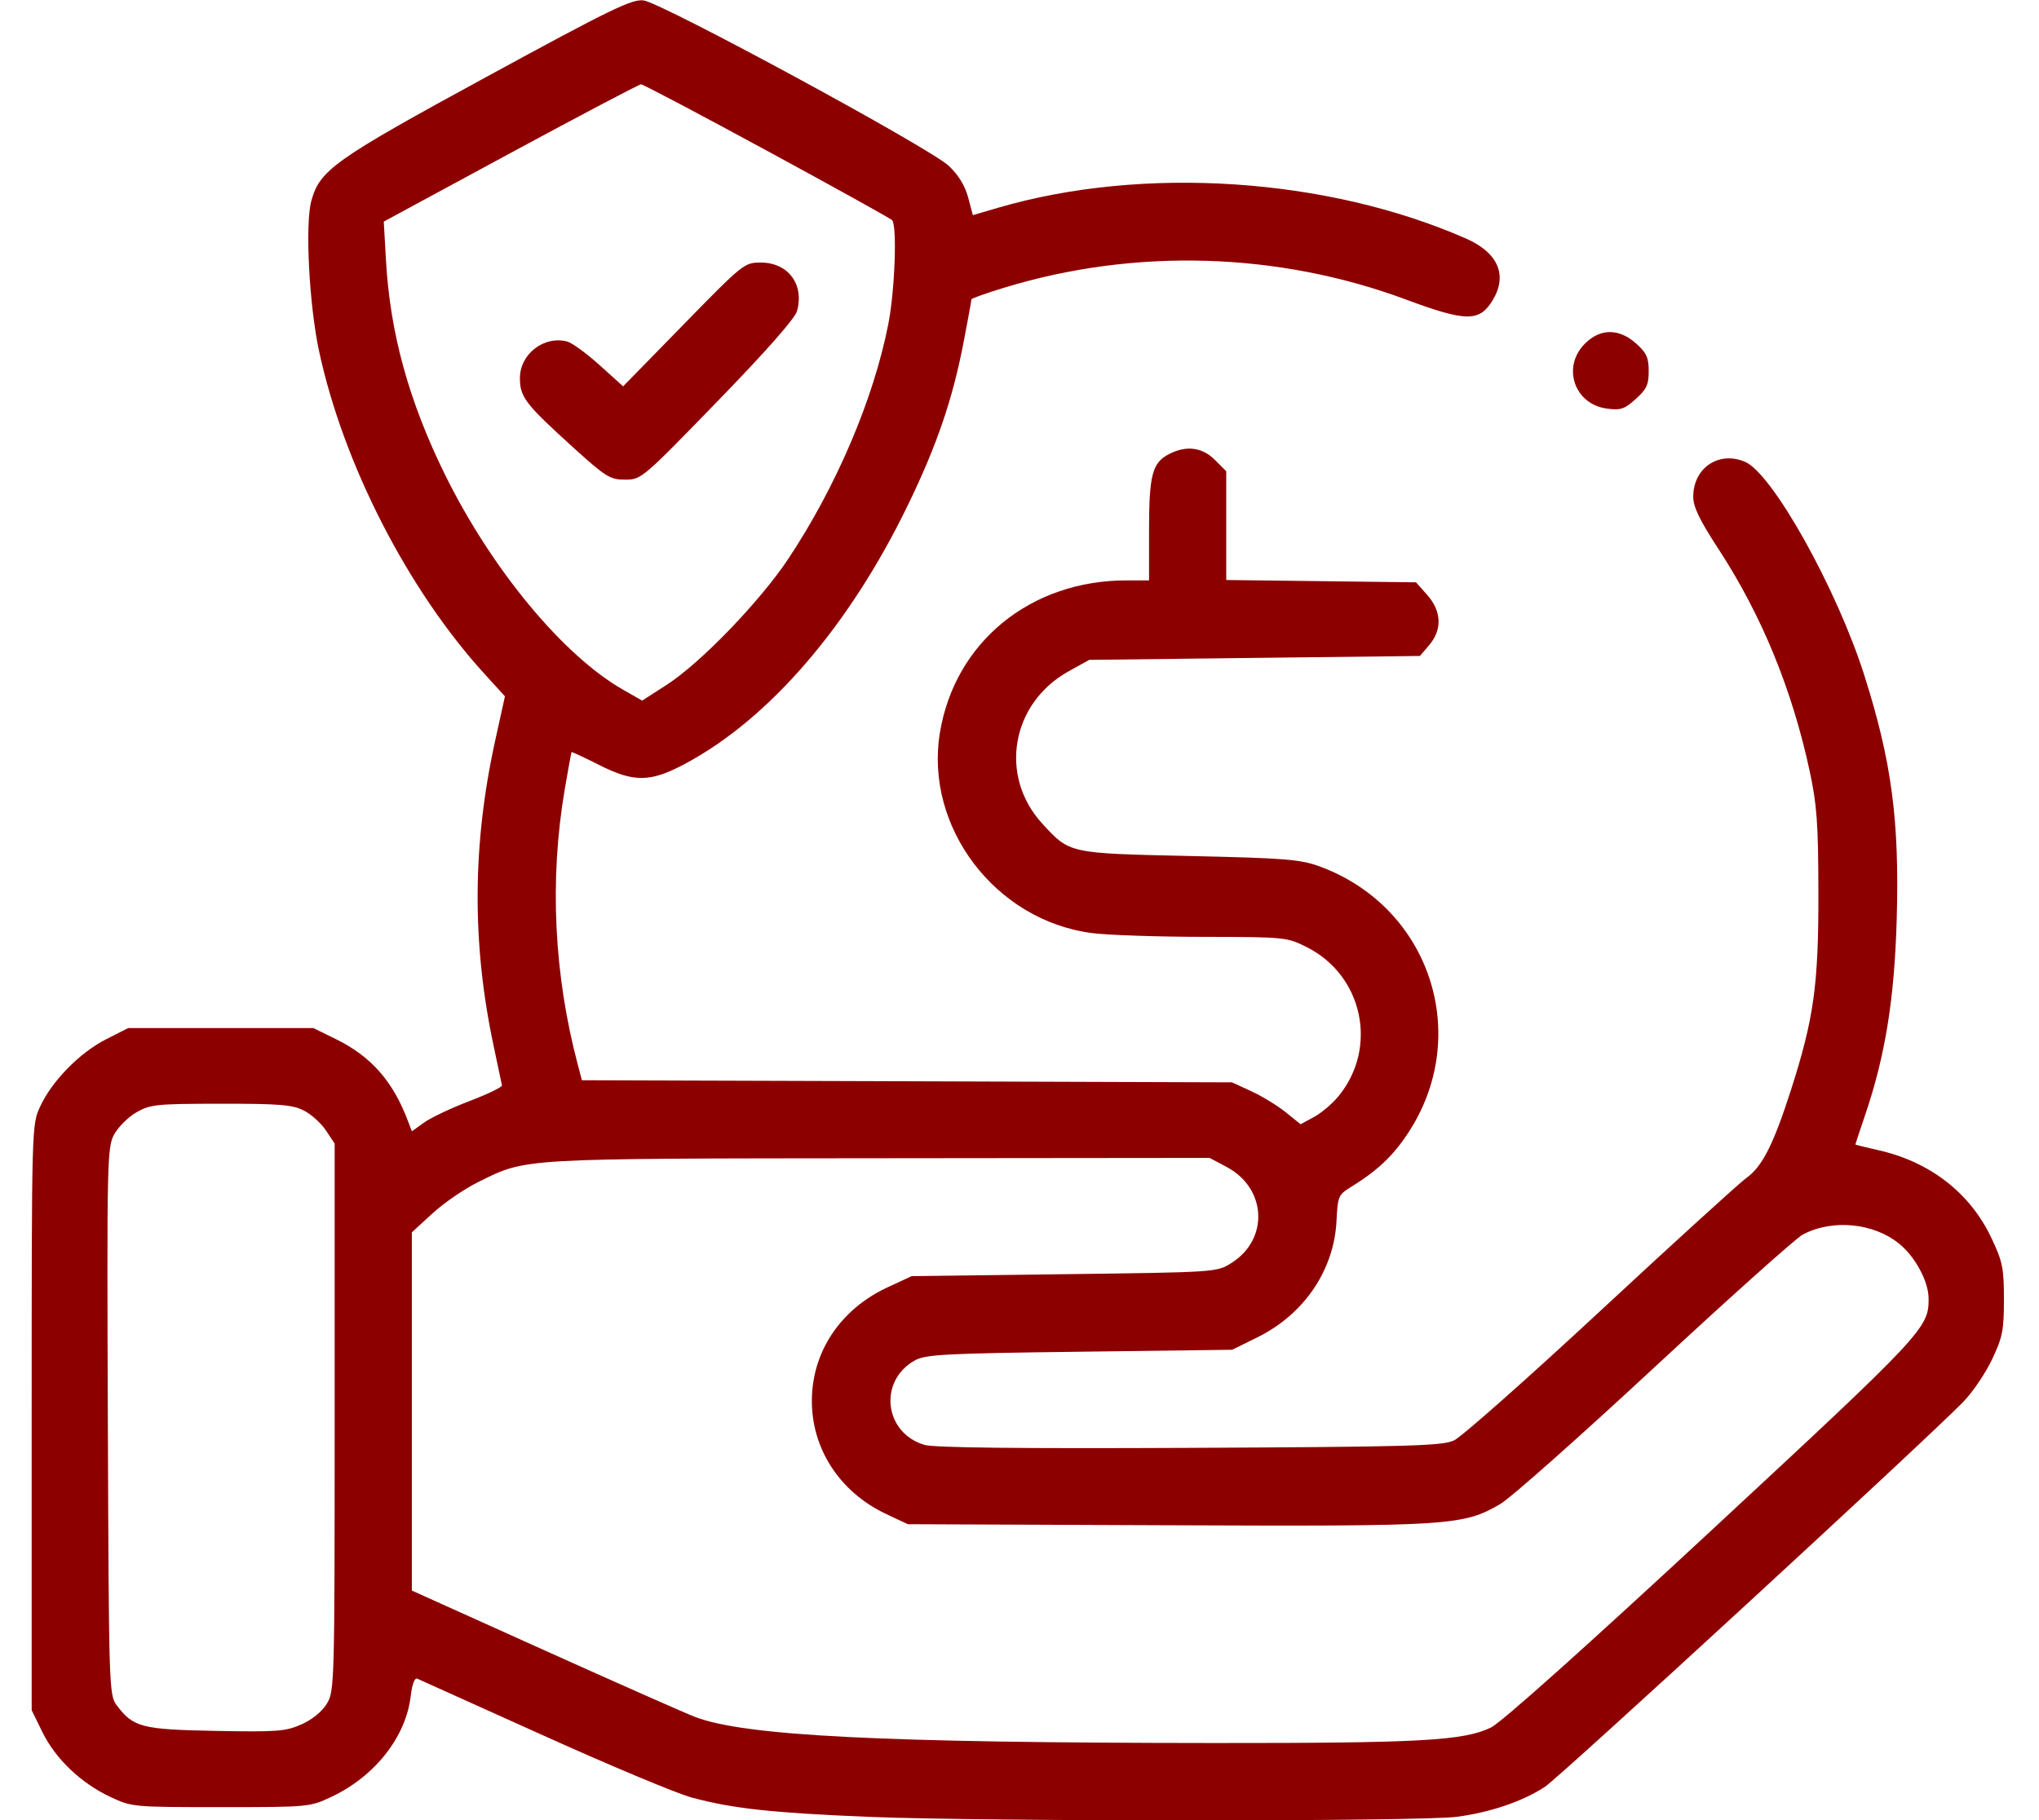 <svg width="56" height="50" viewBox="0 0 56 50" fill="none" xmlns="http://www.w3.org/2000/svg">
<path fill-rule="evenodd" clip-rule="evenodd" d="M13.378 2.102C9.174 4.391 8.782 4.669 8.549 5.524C8.376 6.161 8.491 8.379 8.763 9.646C9.43 12.75 11.201 16.204 13.314 18.521L13.868 19.129L13.603 20.331C12.972 23.187 12.957 25.909 13.555 28.721C13.673 29.277 13.777 29.77 13.786 29.816C13.795 29.863 13.395 30.056 12.897 30.246C12.399 30.436 11.838 30.701 11.651 30.835L11.312 31.078L11.198 30.779C10.791 29.704 10.192 29.023 9.24 28.553L8.608 28.242H6.064H3.52L2.908 28.553C2.185 28.921 1.424 29.699 1.101 30.401C0.87 30.904 0.87 30.908 0.87 38.943V46.981L1.164 47.582C1.522 48.314 2.22 48.981 3.025 49.36C3.621 49.641 3.646 49.643 6.064 49.643C8.483 49.643 8.507 49.641 9.104 49.36C10.295 48.799 11.148 47.715 11.28 46.595C11.318 46.269 11.387 46.084 11.459 46.114C11.524 46.141 13.078 46.842 14.914 47.671C16.75 48.5 18.586 49.269 18.995 49.379C20.125 49.684 21.202 49.801 23.873 49.911C27.02 50.04 39.013 50.04 40.003 49.91C40.921 49.791 41.819 49.486 42.428 49.087C42.842 48.817 52.823 39.63 53.914 38.517C54.172 38.253 54.53 37.726 54.71 37.346C55 36.732 55.037 36.545 55.037 35.695C55.037 34.838 55.001 34.661 54.697 34.016C54.11 32.768 53 31.909 51.566 31.591C51.231 31.516 50.957 31.448 50.957 31.438C50.957 31.428 51.078 31.064 51.225 30.63C51.778 29.005 52.03 27.438 52.092 25.258C52.169 22.535 51.955 20.921 51.203 18.553C50.447 16.171 48.676 13 47.924 12.685C47.201 12.381 46.504 12.854 46.504 13.647C46.504 13.927 46.678 14.286 47.199 15.085C48.384 16.902 49.22 18.94 49.703 21.188C49.901 22.112 49.938 22.621 49.941 24.515C49.947 27.052 49.818 27.978 49.187 29.945C48.707 31.439 48.4 32.047 47.965 32.358C47.774 32.494 45.972 34.135 43.96 36.004C41.949 37.872 40.136 39.477 39.932 39.571C39.607 39.72 38.71 39.745 32.671 39.774C27.971 39.796 25.657 39.77 25.391 39.692C24.277 39.364 24.117 37.926 25.134 37.367C25.423 37.208 25.975 37.179 29.653 37.133L33.842 37.079L34.542 36.733C35.821 36.1 36.642 34.886 36.707 33.532C36.739 32.868 36.759 32.821 37.095 32.613C37.825 32.162 38.247 31.766 38.658 31.147C40.449 28.454 39.278 24.907 36.233 23.798C35.71 23.607 35.286 23.573 32.671 23.515C29.342 23.441 29.383 23.45 28.625 22.625C27.426 21.318 27.771 19.319 29.346 18.443L29.915 18.127L34.456 18.073L38.997 18.02L39.252 17.721C39.613 17.3 39.593 16.788 39.199 16.345L38.89 15.997L36.284 15.965L33.678 15.933V14.44V12.946L33.368 12.635C33.019 12.284 32.579 12.229 32.103 12.476C31.646 12.713 31.558 13.049 31.558 14.565V15.944H30.936C28.302 15.944 26.225 17.64 25.814 20.127C25.387 22.717 27.334 25.286 29.987 25.632C30.414 25.688 31.791 25.735 33.048 25.736C35.29 25.74 35.343 25.745 35.883 26.015C37.433 26.791 37.858 28.777 36.76 30.115C36.593 30.319 36.29 30.575 36.088 30.685L35.721 30.884L35.309 30.552C35.082 30.37 34.659 30.111 34.367 29.977L33.837 29.733L24.91 29.703L15.982 29.675L15.877 29.278C15.213 26.788 15.086 24.181 15.509 21.691C15.603 21.136 15.688 20.673 15.698 20.661C15.708 20.65 16.043 20.806 16.442 21.008C17.419 21.501 17.859 21.495 18.829 20.975C21.136 19.738 23.328 17.19 24.933 13.879C25.729 12.239 26.163 10.969 26.464 9.403C26.584 8.778 26.682 8.247 26.682 8.222C26.682 8.198 27.082 8.055 27.571 7.906C31.157 6.807 35.098 6.921 38.607 8.226C40.267 8.843 40.632 8.847 40.995 8.248C41.413 7.56 41.144 6.939 40.261 6.552C36.447 4.877 31.396 4.545 27.416 5.706L26.719 5.91L26.589 5.422C26.503 5.1 26.322 4.805 26.058 4.556C25.535 4.063 18.167 0.07 17.672 0.011C17.351 -0.028 16.771 0.254 13.378 2.102ZM21.051 4.134C22.895 5.134 24.446 5.995 24.5 6.047C24.643 6.186 24.577 7.993 24.395 8.914C23.986 10.981 22.963 13.376 21.647 15.356C20.872 16.521 19.238 18.215 18.317 18.808L17.637 19.246L17.121 18.952C15.467 18.012 13.495 15.63 12.215 13.025C11.227 11.015 10.714 9.149 10.601 7.156L10.54 6.087L14.026 4.201C15.944 3.164 17.555 2.316 17.606 2.316C17.658 2.315 19.208 3.133 21.051 4.134ZM18.775 8.913L17.114 10.613L16.465 10.028C16.108 9.707 15.709 9.416 15.578 9.382C14.939 9.215 14.279 9.726 14.279 10.388C14.279 10.904 14.429 11.1 15.714 12.266C16.642 13.107 16.751 13.176 17.168 13.176C17.613 13.176 17.637 13.155 19.709 11.02C21.054 9.634 21.833 8.749 21.89 8.544C22.093 7.811 21.646 7.213 20.895 7.213C20.442 7.213 20.413 7.237 18.775 8.913ZM43.528 9.441C42.89 10.082 43.236 11.104 44.131 11.224C44.509 11.275 44.614 11.241 44.923 10.963C45.222 10.695 45.281 10.568 45.281 10.194C45.281 9.824 45.221 9.693 44.937 9.438C44.466 9.016 43.95 9.017 43.528 9.441ZM8.341 30.505C8.544 30.607 8.818 30.854 8.951 31.053L9.191 31.414L9.191 38.932C9.191 46.29 9.186 46.457 8.976 46.802C8.845 47.019 8.575 47.239 8.279 47.37C7.844 47.563 7.616 47.581 5.924 47.549C3.888 47.511 3.659 47.451 3.202 46.84C2.995 46.563 2.989 46.367 2.962 39.049C2.935 31.892 2.943 31.525 3.132 31.17C3.241 30.965 3.516 30.69 3.743 30.559C4.128 30.338 4.285 30.322 6.064 30.32C7.671 30.319 8.03 30.348 8.341 30.505ZM33.687 32.056C34.792 32.643 34.859 34.047 33.813 34.7C33.415 34.949 33.391 34.95 29.226 35.003L25.039 35.056L24.378 35.363C23.087 35.962 22.306 37.126 22.297 38.464C22.288 39.798 23.066 40.992 24.334 41.589L24.933 41.871L32.054 41.9C39.864 41.932 40.182 41.912 41.207 41.315C41.487 41.152 43.392 39.462 45.442 37.558C47.492 35.655 49.321 34.017 49.507 33.918C50.324 33.48 51.466 33.591 52.173 34.177C52.608 34.537 52.965 35.205 52.968 35.666C52.975 36.48 52.851 36.613 47.018 42.027C43.54 45.255 41.235 47.317 40.949 47.456C40.204 47.818 39.014 47.885 33.36 47.882C24.227 47.877 20.451 47.688 19.089 47.165C18.805 47.056 16.939 46.23 14.942 45.33L11.311 43.694V38.773V33.853L11.878 33.333C12.19 33.046 12.755 32.659 13.135 32.471C14.469 31.811 14.203 31.827 24.148 31.818L33.221 31.809L33.687 32.056Z" fill="#8D0000"/>
</svg>
